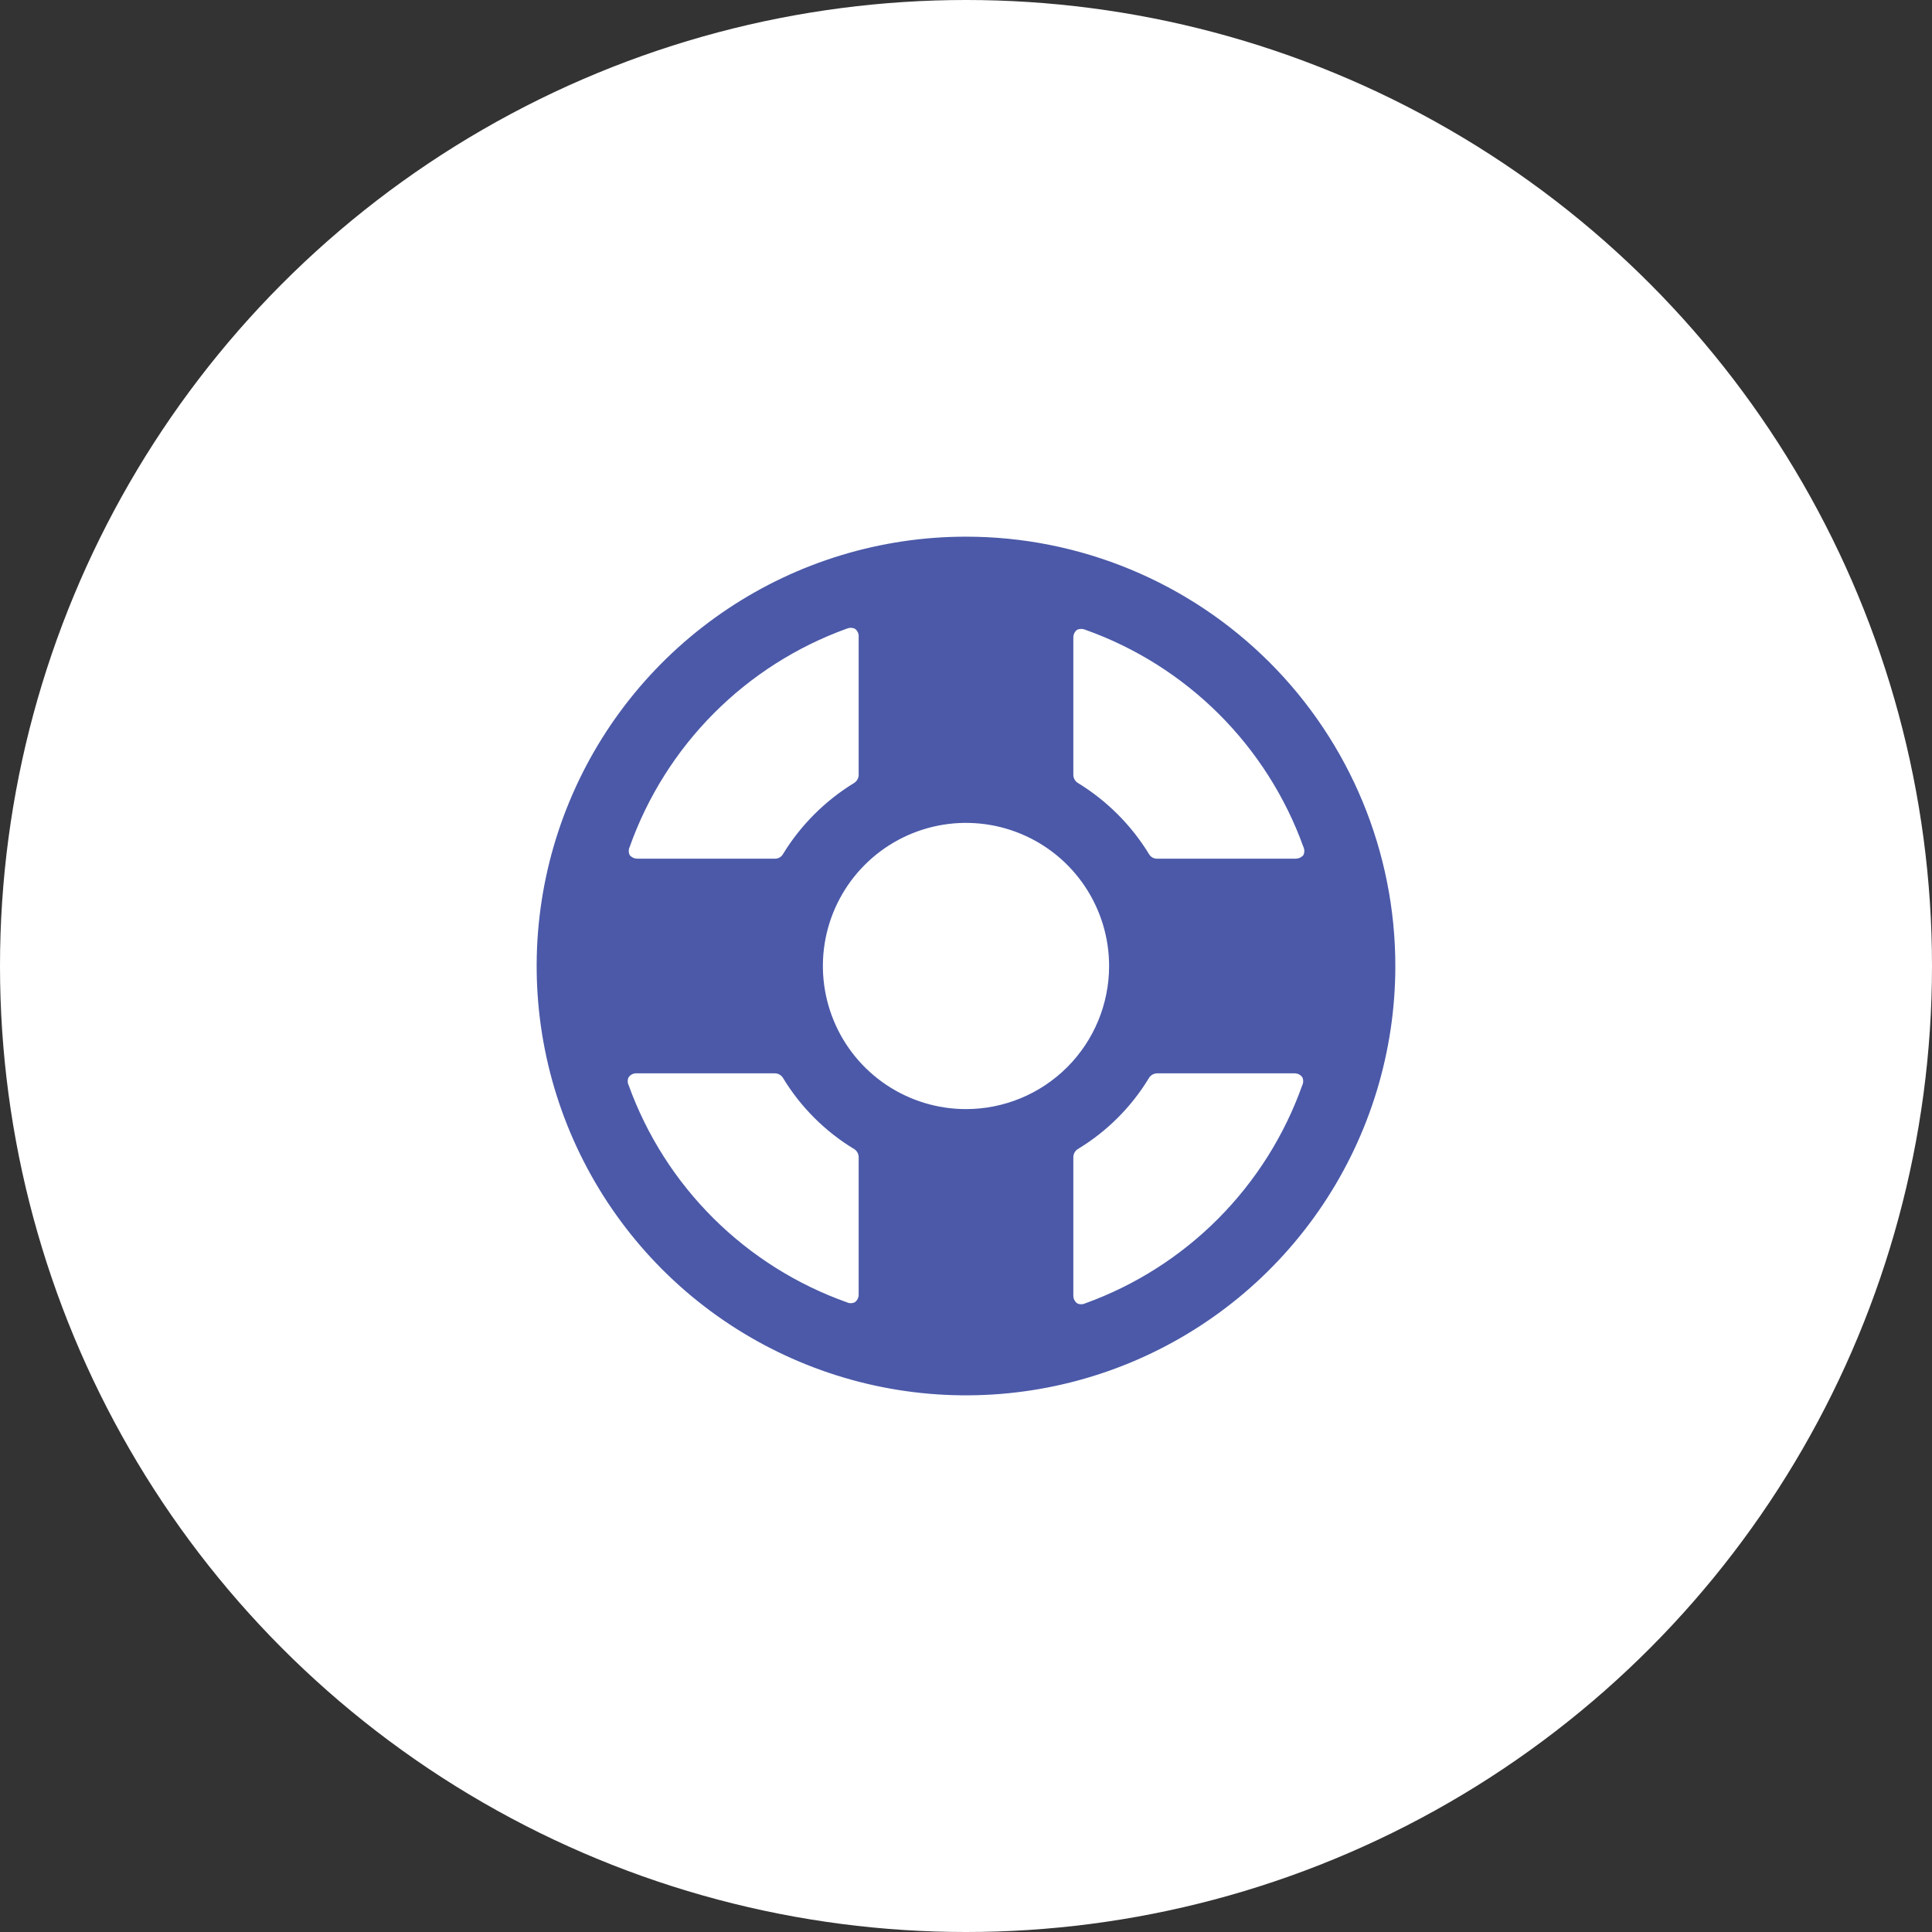 <svg width="72" height="72" viewBox="0 0 72 72" fill="none" xmlns="http://www.w3.org/2000/svg">
<rect x="0" y="0" width="72" height="72" fill="#333333" stroke="none"/>
<circle cx="36" cy="36" r="36" fill="white"/>
<g clip-path="url(#clip0_40040945_72189)">
<path d="M36 20C32.836 20 29.742 20.938 27.111 22.697C24.48 24.455 22.429 26.953 21.218 29.877C20.007 32.801 19.69 36.018 20.307 39.121C20.925 42.225 22.449 45.076 24.686 47.314C26.924 49.551 29.775 51.075 32.879 51.693C35.982 52.31 39.199 51.993 42.123 50.782C45.047 49.571 47.545 47.52 49.303 44.889C51.062 42.258 52 39.164 52 36C52 31.756 50.314 27.687 47.314 24.686C44.313 21.686 40.243 20 36 20ZM48.573 31.56C48.596 31.608 48.608 31.66 48.608 31.713C48.608 31.766 48.596 31.819 48.573 31.867C48.539 31.908 48.496 31.941 48.448 31.964C48.4 31.987 48.347 31.999 48.293 32H43.12C43.061 32.002 43.003 31.988 42.952 31.959C42.9 31.931 42.857 31.89 42.827 31.84C42.163 30.751 41.249 29.837 40.16 29.173C40.112 29.141 40.072 29.097 40.044 29.046C40.016 28.995 40.001 28.938 40 28.88V23.747C40.001 23.692 40.014 23.638 40.04 23.589C40.065 23.54 40.102 23.498 40.147 23.467C40.193 23.447 40.243 23.437 40.293 23.437C40.344 23.437 40.394 23.447 40.44 23.467C42.309 24.131 44.008 25.201 45.415 26.601C46.821 28 47.9 29.694 48.573 31.56ZM36 41.333C34.945 41.333 33.914 41.02 33.037 40.434C32.16 39.849 31.476 39.016 31.073 38.041C30.669 37.066 30.563 35.994 30.769 34.959C30.975 33.925 31.483 32.975 32.229 32.229C32.975 31.483 33.925 30.975 34.959 30.769C35.994 30.563 37.066 30.669 38.041 31.073C39.016 31.476 39.849 32.16 40.434 33.037C41.02 33.914 41.333 34.945 41.333 36C41.333 37.414 40.771 38.771 39.771 39.771C38.771 40.771 37.414 41.333 36 41.333ZM31.56 23.427C31.606 23.407 31.656 23.397 31.707 23.397C31.757 23.397 31.807 23.407 31.853 23.427C31.904 23.462 31.945 23.51 31.97 23.567C31.996 23.623 32.006 23.685 32 23.747V28.88C31.999 28.938 31.984 28.995 31.956 29.046C31.928 29.097 31.888 29.141 31.84 29.173C30.751 29.837 29.837 30.751 29.173 31.84C29.143 31.89 29.1 31.931 29.048 31.959C28.997 31.988 28.939 32.002 28.88 32H23.747C23.693 31.999 23.64 31.987 23.592 31.964C23.544 31.941 23.501 31.908 23.467 31.867C23.444 31.819 23.432 31.766 23.432 31.713C23.432 31.66 23.444 31.608 23.467 31.56C24.131 29.691 25.201 27.992 26.601 26.585C28 25.179 29.694 24.1 31.56 23.427ZM23.427 40.44C23.404 40.394 23.393 40.344 23.393 40.293C23.393 40.242 23.404 40.192 23.427 40.147C23.462 40.096 23.51 40.056 23.567 40.03C23.623 40.004 23.685 39.994 23.747 40H28.88C28.938 40.001 28.995 40.016 29.046 40.044C29.097 40.072 29.141 40.112 29.173 40.16C29.832 41.252 30.748 42.168 31.84 42.827C31.888 42.859 31.928 42.903 31.956 42.954C31.984 43.005 31.999 43.062 32 43.12V48.253C32 48.308 31.986 48.362 31.96 48.411C31.935 48.46 31.898 48.502 31.853 48.533C31.808 48.556 31.758 48.567 31.707 48.567C31.656 48.567 31.606 48.556 31.56 48.533C29.691 47.869 27.992 46.799 26.585 45.399C25.179 44 24.1 42.306 23.427 40.44ZM40.44 48.573C40.394 48.596 40.344 48.607 40.293 48.607C40.242 48.607 40.192 48.596 40.147 48.573C40.102 48.542 40.065 48.5 40.04 48.451C40.014 48.402 40.001 48.348 40 48.293V43.12C40.001 43.062 40.016 43.005 40.044 42.954C40.072 42.903 40.112 42.859 40.16 42.827C41.252 42.168 42.168 41.252 42.827 40.16C42.859 40.112 42.903 40.072 42.954 40.044C43.005 40.016 43.062 40.001 43.12 40H48.253C48.308 40.001 48.362 40.014 48.411 40.04C48.46 40.065 48.502 40.102 48.533 40.147C48.556 40.192 48.567 40.242 48.567 40.293C48.567 40.344 48.556 40.394 48.533 40.44C47.869 42.309 46.799 44.008 45.399 45.415C44 46.821 42.306 47.9 40.44 48.573Z" fill="#4B59A8"/>
</g>
<defs>
<clipPath id="clip0_40040945_72189">
<rect width="32" height="32" fill="white" transform="translate(20 20)"/>
</clipPath>
</defs>
</svg>
